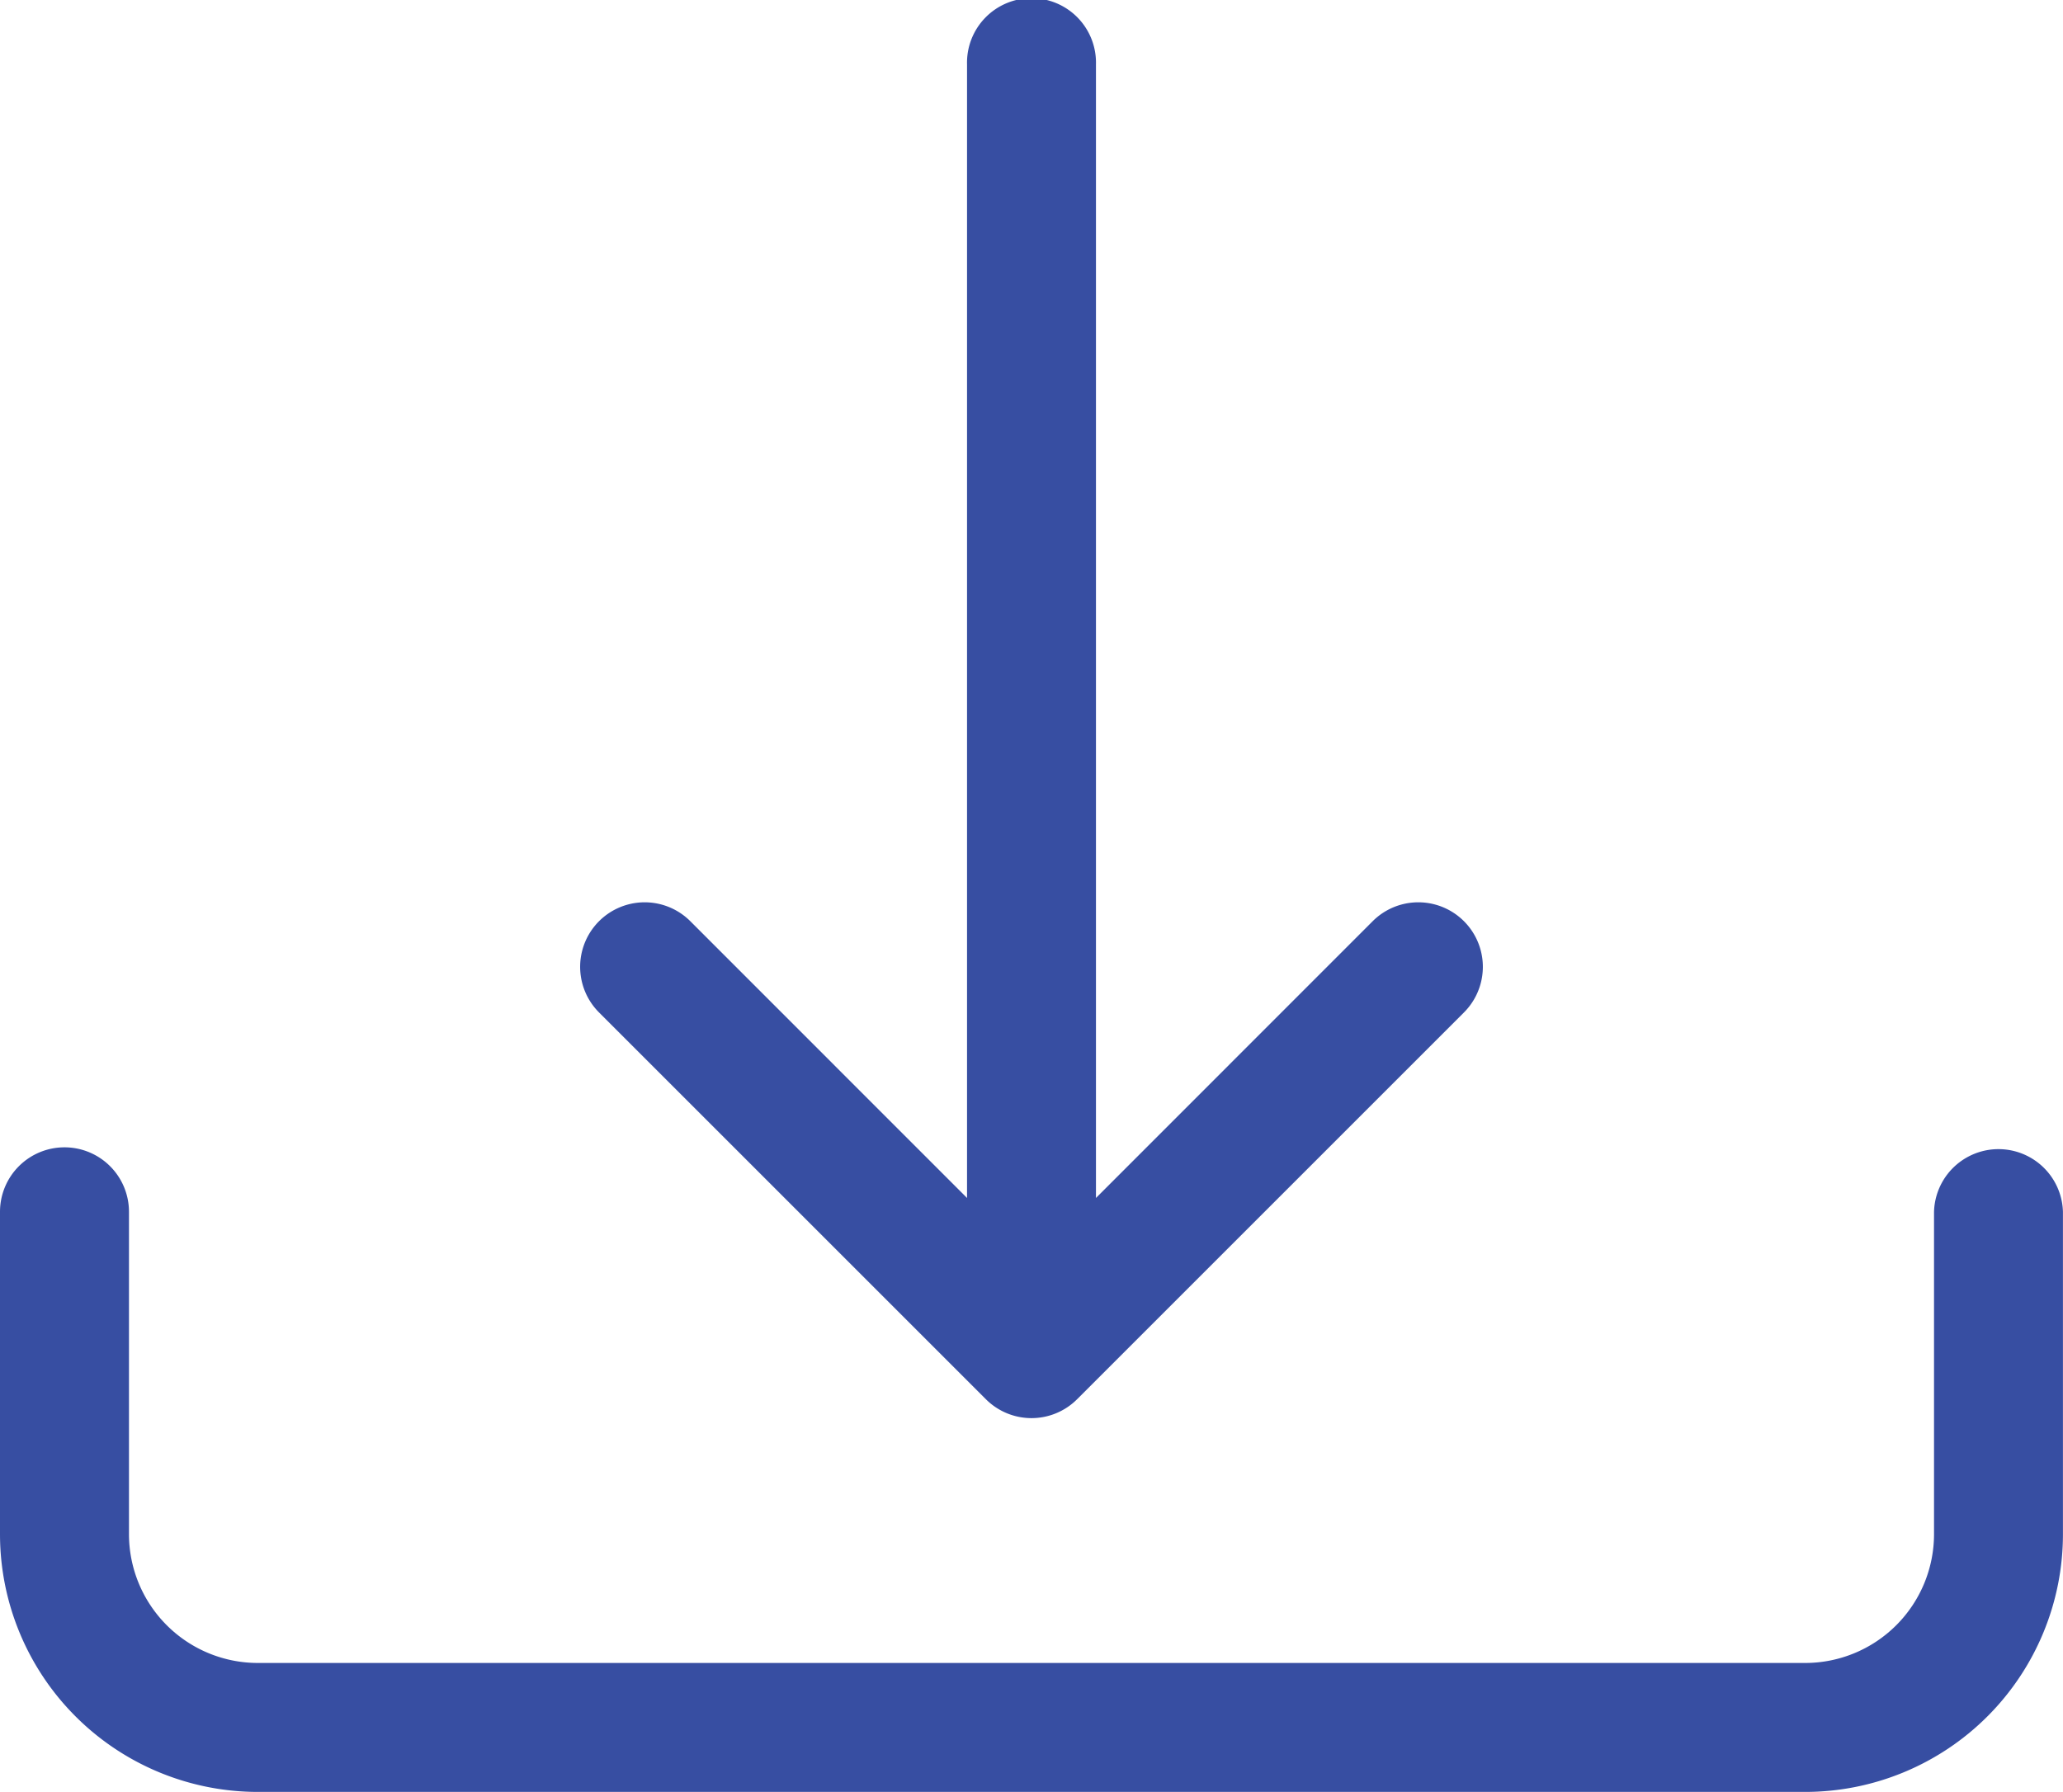 <svg id="download" xmlns="http://www.w3.org/2000/svg" width="40.437" height="35.129" viewBox="0 0 40.437 35.129">
  <g id="Group_731" data-name="Group 731">
    <path id="Path_2099" data-name="Path 2099" d="M1.264,29.7a1.264,1.264,0,0,1,1.264,1.264v6.318a2.527,2.527,0,0,0,2.527,2.527H35.382a2.527,2.527,0,0,0,2.527-2.527V30.964a1.264,1.264,0,0,1,2.527,0v6.318a5.055,5.055,0,0,1-5.055,5.055H5.055A5.055,5.055,0,0,1,0,37.282V30.964A1.264,1.264,0,0,1,1.264,29.7Z" transform="translate(0 -7.207)" fill="#374ea2"/>
    <path id="Path_2100" data-name="Path 2100" d="M21.451,30.431a1.264,1.264,0,0,0,1.789,0l7.582-7.582a1.265,1.265,0,1,0-1.789-1.789l-5.424,5.426V4.264a1.264,1.264,0,1,0-2.527,0V26.486L15.658,21.06a1.265,1.265,0,1,0-1.789,1.789Z" transform="translate(-2.127 -3)" fill="#374ea2"/>
  </g>
</svg>
